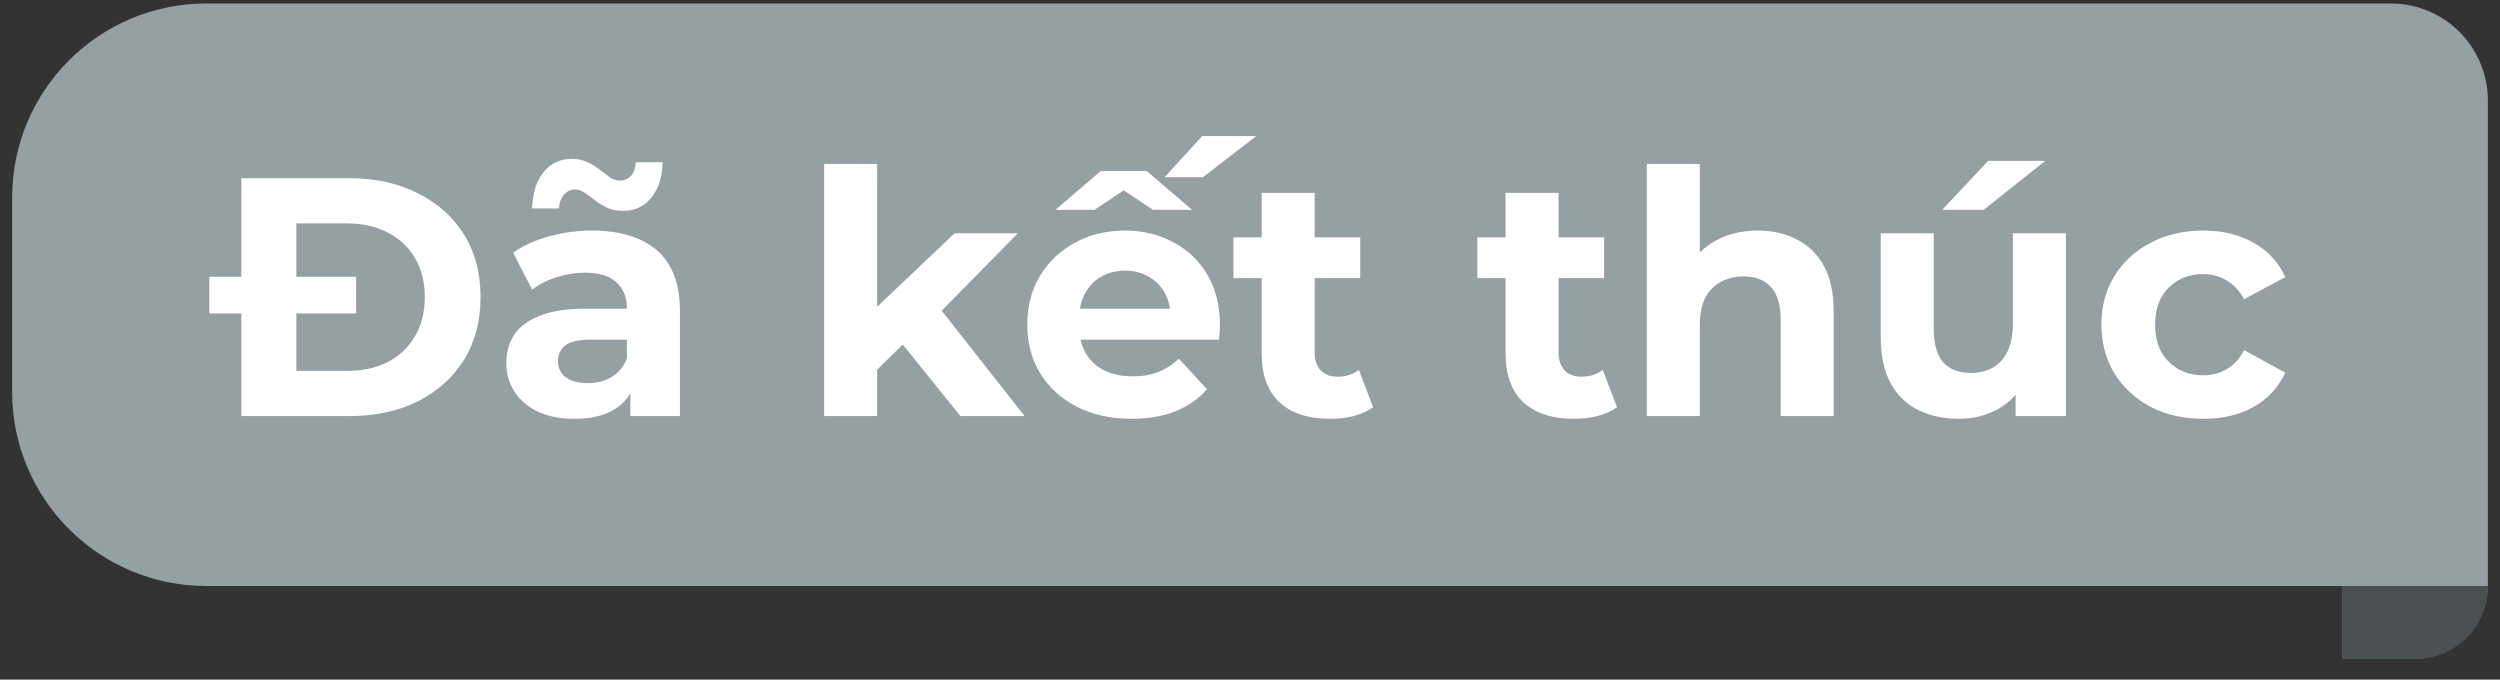 <svg width="103" height="28" viewBox="0 0 103 28" fill="none" xmlns="http://www.w3.org/2000/svg">
<rect x="0" y="0" width="103" height="28" fill="#333333" stroke="none"/>
<path d="M0.5 8.143C0.5 3.725 4.082 0.143 8.5 0.143H98.5C100.709 0.143 102.5 1.934 102.5 4.143V24.143H8.5C4.082 24.143 0.5 20.561 0.5 16.143V8.143Z" fill="#95A0A3"/>
<path d="M9.942 17.143V7.343H14.394C15.458 7.343 16.396 7.548 17.208 7.959C18.02 8.36 18.654 8.925 19.112 9.653C19.569 10.381 19.798 11.244 19.798 12.243C19.798 13.232 19.569 14.096 19.112 14.833C18.654 15.561 18.02 16.13 17.208 16.541C16.396 16.942 15.458 17.143 14.394 17.143H9.942ZM12.21 15.281H14.282C14.935 15.281 15.5 15.16 15.976 14.917C16.461 14.665 16.834 14.31 17.096 13.853C17.366 13.396 17.502 12.859 17.502 12.243C17.502 11.618 17.366 11.081 17.096 10.633C16.834 10.176 16.461 9.826 15.976 9.583C15.5 9.331 14.935 9.205 14.282 9.205H12.21V15.281ZM8.626 12.915V11.403H14.674V12.915H8.626ZM25.97 17.143V15.673L25.83 15.351V12.719C25.83 12.252 25.685 11.888 25.396 11.627C25.116 11.366 24.682 11.235 24.094 11.235C23.692 11.235 23.296 11.3 22.904 11.431C22.521 11.552 22.195 11.72 21.924 11.935L21.14 10.409C21.55 10.12 22.045 9.896 22.624 9.737C23.203 9.578 23.791 9.499 24.388 9.499C25.536 9.499 26.427 9.77 27.062 10.311C27.697 10.852 28.014 11.697 28.014 12.845V17.143H25.97ZM23.674 17.255C23.086 17.255 22.582 17.157 22.162 16.961C21.742 16.756 21.42 16.48 21.196 16.135C20.972 15.79 20.86 15.402 20.86 14.973C20.86 14.525 20.967 14.133 21.182 13.797C21.406 13.461 21.756 13.2 22.232 13.013C22.708 12.817 23.328 12.719 24.094 12.719H26.096V13.993H24.332C23.819 13.993 23.464 14.077 23.268 14.245C23.081 14.413 22.988 14.623 22.988 14.875C22.988 15.155 23.095 15.379 23.31 15.547C23.534 15.706 23.837 15.785 24.22 15.785C24.584 15.785 24.91 15.701 25.2 15.533C25.489 15.356 25.699 15.099 25.83 14.763L26.166 15.771C26.007 16.256 25.718 16.625 25.298 16.877C24.878 17.129 24.337 17.255 23.674 17.255ZM25.662 8.687C25.419 8.687 25.204 8.645 25.018 8.561C24.831 8.468 24.663 8.365 24.514 8.253C24.364 8.132 24.224 8.029 24.094 7.945C23.963 7.852 23.832 7.805 23.702 7.805C23.515 7.805 23.361 7.875 23.24 8.015C23.119 8.146 23.049 8.337 23.03 8.589H21.924C21.942 7.964 22.096 7.469 22.386 7.105C22.675 6.732 23.067 6.545 23.562 6.545C23.805 6.545 24.019 6.592 24.206 6.685C24.392 6.769 24.561 6.872 24.71 6.993C24.869 7.114 25.013 7.222 25.144 7.315C25.274 7.399 25.401 7.441 25.522 7.441C25.718 7.441 25.877 7.376 25.998 7.245C26.119 7.105 26.184 6.918 26.194 6.685H27.3C27.291 7.282 27.137 7.768 26.838 8.141C26.549 8.505 26.157 8.687 25.662 8.687ZM35.761 15.603L35.817 12.943L39.331 9.611H41.935L38.561 13.041L37.427 13.965L35.761 15.603ZM33.955 17.143V6.755H36.139V17.143H33.955ZM39.569 17.143L37.021 13.979L38.393 12.285L42.215 17.143H39.569ZM46.621 17.255C45.762 17.255 45.006 17.087 44.353 16.751C43.709 16.415 43.21 15.958 42.855 15.379C42.5 14.791 42.323 14.124 42.323 13.377C42.323 12.621 42.496 11.954 42.841 11.375C43.196 10.787 43.676 10.33 44.283 10.003C44.89 9.667 45.576 9.499 46.341 9.499C47.078 9.499 47.741 9.658 48.329 9.975C48.926 10.283 49.398 10.731 49.743 11.319C50.088 11.898 50.261 12.593 50.261 13.405C50.261 13.489 50.256 13.587 50.247 13.699C50.238 13.802 50.228 13.9 50.219 13.993H44.101V12.719H49.071L48.231 13.097C48.231 12.705 48.152 12.364 47.993 12.075C47.834 11.786 47.615 11.562 47.335 11.403C47.055 11.235 46.728 11.151 46.355 11.151C45.982 11.151 45.65 11.235 45.361 11.403C45.081 11.562 44.862 11.79 44.703 12.089C44.544 12.378 44.465 12.724 44.465 13.125V13.461C44.465 13.872 44.554 14.236 44.731 14.553C44.918 14.861 45.174 15.099 45.501 15.267C45.837 15.426 46.229 15.505 46.677 15.505C47.078 15.505 47.428 15.444 47.727 15.323C48.035 15.202 48.315 15.02 48.567 14.777L49.729 16.037C49.384 16.429 48.95 16.732 48.427 16.947C47.904 17.152 47.302 17.255 46.621 17.255ZM43.485 8.645L45.347 7.049H47.251L49.113 8.645H47.503L45.613 7.385H46.985L45.095 8.645H43.485ZM47.979 7.301L49.533 5.607H51.759L49.561 7.301H47.979ZM54.795 17.255C53.908 17.255 53.218 17.031 52.723 16.583C52.228 16.126 51.981 15.449 51.981 14.553V7.945H54.165V14.525C54.165 14.842 54.249 15.09 54.417 15.267C54.585 15.435 54.814 15.519 55.103 15.519C55.448 15.519 55.742 15.426 55.985 15.239L56.573 16.779C56.349 16.938 56.078 17.059 55.761 17.143C55.453 17.218 55.131 17.255 54.795 17.255ZM50.819 11.459V9.779H56.041V11.459H50.819ZM64.844 17.255C63.957 17.255 63.267 17.031 62.772 16.583C62.277 16.126 62.03 15.449 62.03 14.553V7.945H64.214V14.525C64.214 14.842 64.298 15.09 64.466 15.267C64.634 15.435 64.862 15.519 65.152 15.519C65.497 15.519 65.791 15.426 66.034 15.239L66.622 16.779C66.398 16.938 66.127 17.059 65.81 17.143C65.502 17.218 65.18 17.255 64.844 17.255ZM60.868 11.459V9.779H66.09V11.459H60.868ZM72.426 9.499C73.023 9.499 73.555 9.62 74.022 9.863C74.498 10.096 74.871 10.46 75.142 10.955C75.412 11.44 75.548 12.066 75.548 12.831V17.143H73.364V13.167C73.364 12.56 73.228 12.112 72.958 11.823C72.697 11.534 72.323 11.389 71.838 11.389C71.493 11.389 71.18 11.464 70.9 11.613C70.629 11.753 70.415 11.972 70.256 12.271C70.106 12.57 70.032 12.952 70.032 13.419V17.143H67.848V6.755H70.032V11.697L69.542 11.067C69.812 10.563 70.2 10.176 70.704 9.905C71.208 9.634 71.782 9.499 72.426 9.499ZM80.706 17.255C80.08 17.255 79.52 17.134 79.025 16.891C78.54 16.648 78.162 16.28 77.891 15.785C77.621 15.281 77.486 14.642 77.486 13.867V9.611H79.669V13.545C79.669 14.17 79.8 14.632 80.061 14.931C80.332 15.22 80.71 15.365 81.195 15.365C81.531 15.365 81.83 15.295 82.091 15.155C82.353 15.006 82.558 14.782 82.707 14.483C82.857 14.175 82.931 13.792 82.931 13.335V9.611H85.115V17.143H83.043V15.071L83.421 15.673C83.169 16.196 82.796 16.592 82.302 16.863C81.816 17.124 81.284 17.255 80.706 17.255ZM80.019 8.645L81.909 6.629H84.261L81.728 8.645H80.019ZM90.779 17.255C89.967 17.255 89.243 17.092 88.609 16.765C87.974 16.429 87.475 15.967 87.111 15.379C86.756 14.791 86.579 14.124 86.579 13.377C86.579 12.621 86.756 11.954 87.111 11.375C87.475 10.787 87.974 10.33 88.609 10.003C89.243 9.667 89.967 9.499 90.779 9.499C91.572 9.499 92.263 9.667 92.851 10.003C93.439 10.33 93.873 10.801 94.153 11.417L92.459 12.327C92.263 11.972 92.016 11.711 91.717 11.543C91.427 11.375 91.11 11.291 90.765 11.291C90.391 11.291 90.055 11.375 89.757 11.543C89.458 11.711 89.22 11.949 89.043 12.257C88.875 12.565 88.791 12.938 88.791 13.377C88.791 13.816 88.875 14.189 89.043 14.497C89.22 14.805 89.458 15.043 89.757 15.211C90.055 15.379 90.391 15.463 90.765 15.463C91.11 15.463 91.427 15.384 91.717 15.225C92.016 15.057 92.263 14.791 92.459 14.427L94.153 15.351C93.873 15.958 93.439 16.429 92.851 16.765C92.263 17.092 91.572 17.255 90.779 17.255Z" fill="white"/>
<path d="M96.5 24.143H102.5V24.143C102.5 25.8 101.157 27.143 99.5 27.143H96.5V24.143Z" fill="#95A0A3"/>
<path d="M96.5 24.143H102.5V24.143C102.5 25.8 101.157 27.143 99.5 27.143H96.5V24.143Z" fill="black" fill-opacity="0.5"/>
</svg>
